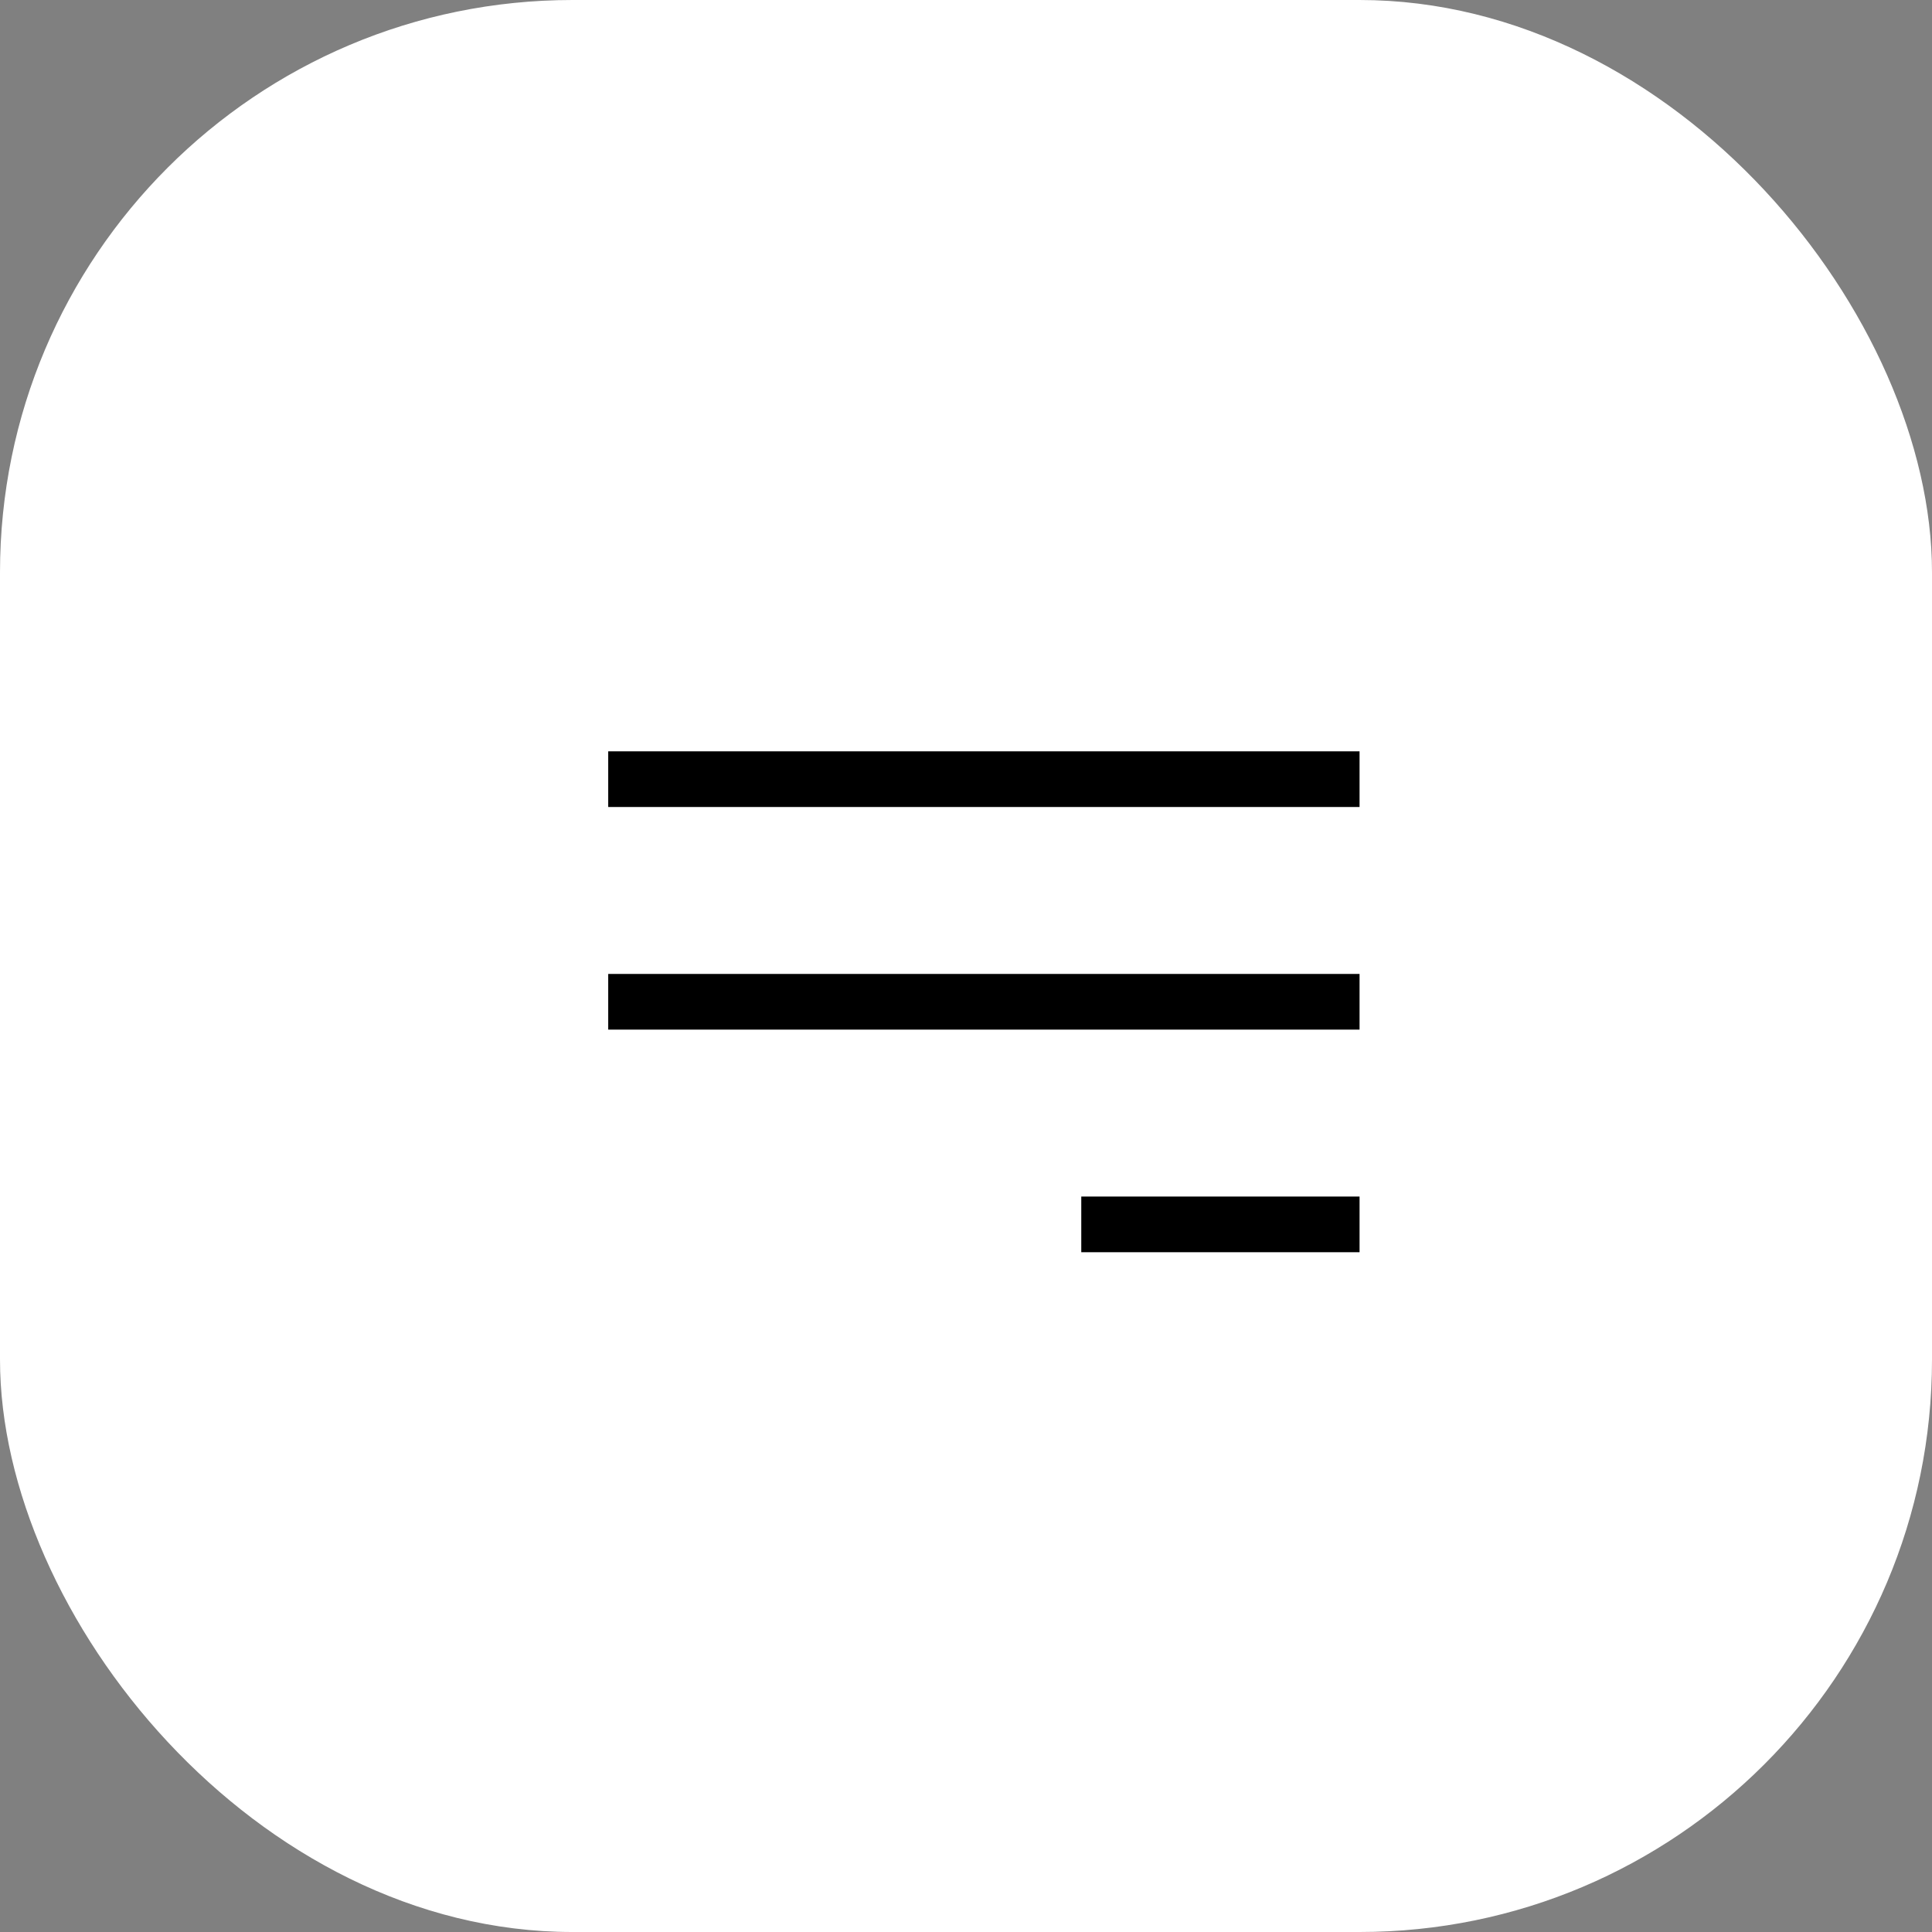 <?xml version="1.0" encoding="UTF-8"?> <svg xmlns="http://www.w3.org/2000/svg" width="54" height="54" viewBox="0 0 54 54" fill="none"><rect x="0" y="0" width="54" height="54" fill="#808080" stroke="none"/><rect width="54" height="54" rx="16" fill="white"></rect><rect x="17" y="27.222" width="21" height="1.556" fill="black"></rect><rect x="17" y="21" width="21" height="1.556" fill="black"></rect><rect x="30.222" y="33.444" width="7.778" height="1.556" fill="black"></rect></svg> 